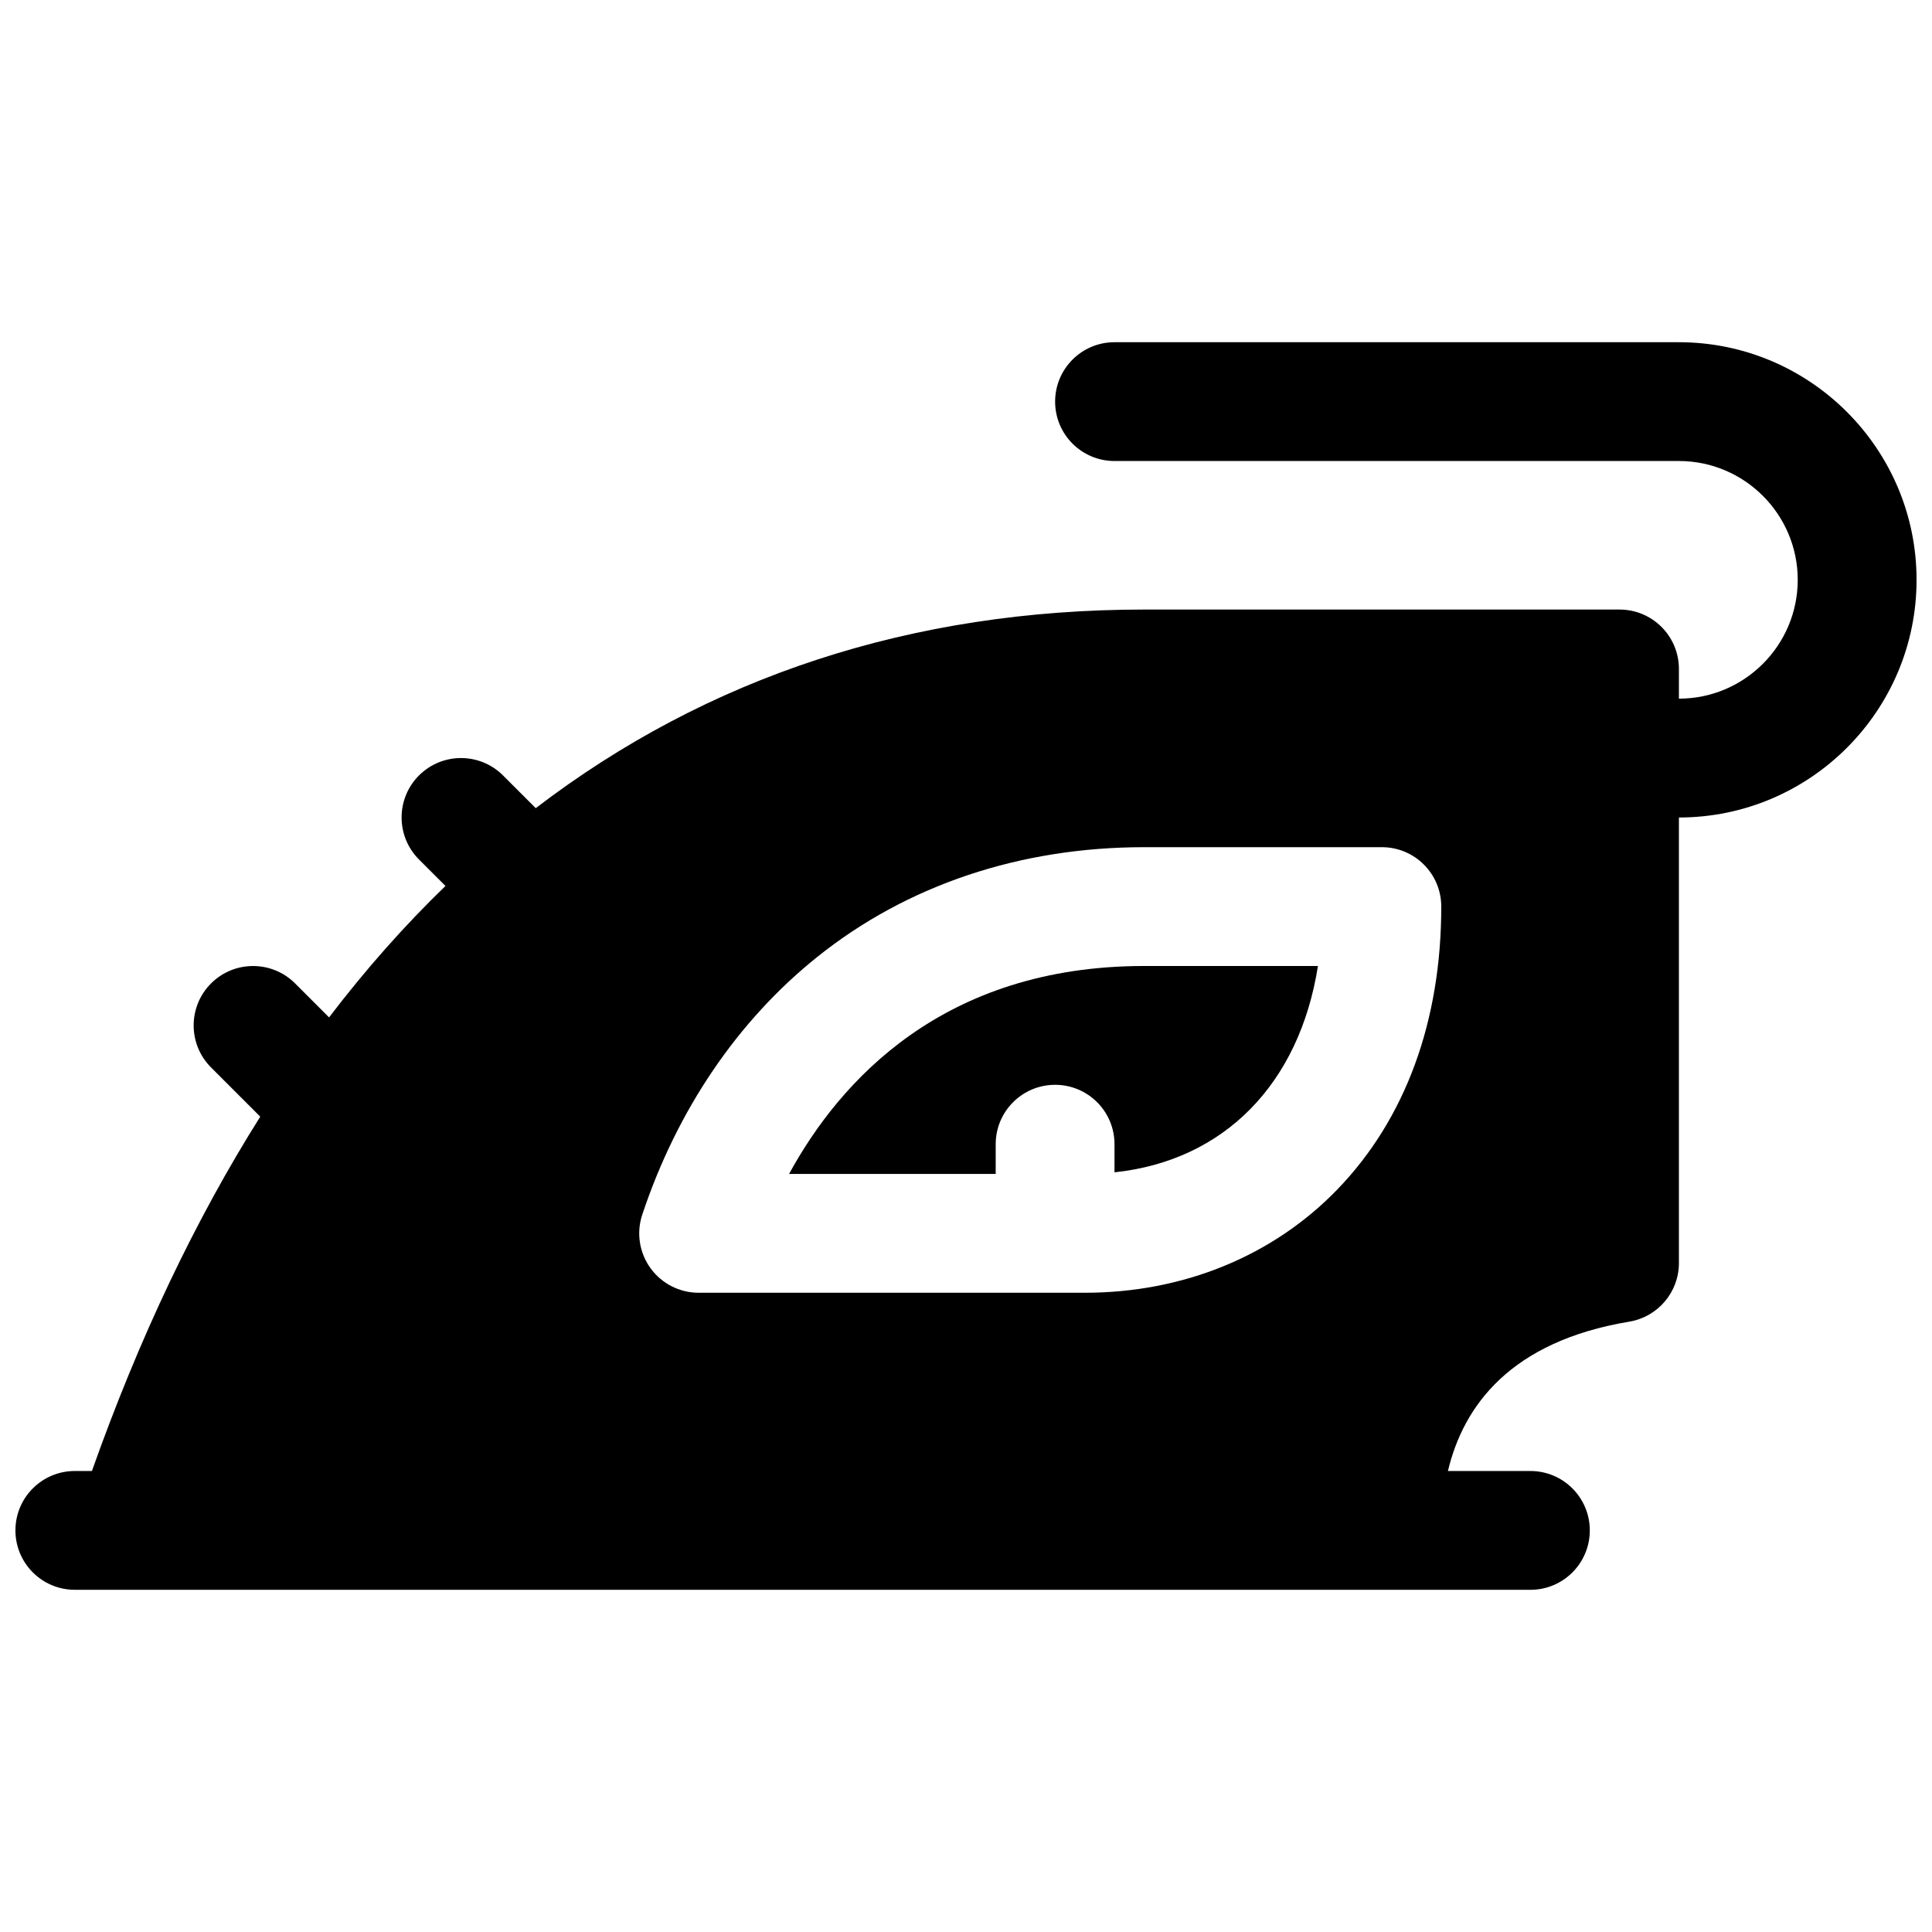 <?xml version="1.0" encoding="UTF-8"?>
<!-- Uploaded to: ICON Repo, www.iconrepo.com, Generator: ICON Repo Mixer Tools -->
<svg width="800px" height="800px" version="1.1" viewBox="144 144 512 512" xmlns="http://www.w3.org/2000/svg">
 <defs>
  <clipPath id="a">
   <path d="m148.09 234h503.81v332h-503.81z"/>
  </clipPath>
 </defs>
 <g clip-path="url(#a)">
  <path d="m588.93 234.69h-149.57c-8.699 0-15.742 7.047-15.742 15.742 0 8.699 7.047 15.742 15.742 15.742h149.57c17.367 0 31.488 14.129 31.488 31.488s-14.121 31.488-31.488 31.488v-7.871c0-8.699-7.047-15.742-15.742-15.742h-125.95c-61.668 0-115.77 17.852-161.26 52.633l-8.668-8.668c-6.148-6.148-16.117-6.148-22.27 0-6.148 6.148-6.148 16.117 0 22.27l7.016 7.016c-10.875 10.508-21.156 22.121-30.848 34.832l-9.004-9.004c-6.148-6.148-16.117-6.148-22.27 0-6.148 6.148-6.148 16.117 0 22.27l13.039 13.039c-17.199 27.297-32.109 58.637-44.613 93.902h-4.527c-8.699 0-15.742 7.047-15.742 15.742 0 8.699 7.047 15.742 15.742 15.742l385.74 0.004c8.699 0 15.742-7.047 15.742-15.742 0-8.699-7.047-15.742-15.742-15.742h-21.855c4.121-17.309 16.582-34.332 48.059-39.578 7.586-1.27 13.156-7.832 13.156-15.527v-118.08c34.727 0 62.977-28.25 62.977-62.977 0-34.727-28.25-62.977-62.977-62.977zm-90.449 224.46c-17.082 17.691-40.875 27.445-66.992 27.445h-102.34c-5.059 0-9.809-2.43-12.773-6.535-2.961-4.102-3.769-9.387-2.164-14.188 9.27-27.816 25.328-51.445 46.426-68.32 23.742-18.992 53.688-29.039 86.594-29.039h62.977c8.699 0 15.742 7.047 15.742 15.742 0 30.375-9.496 56.273-27.473 74.891z"/>
 </g>
 <path d="m353.12 455.1h54.75v-7.871c0-8.699 7.047-15.742 15.742-15.742 8.699 0 15.742 7.047 15.742 15.742v7.449c29.098-3.09 48.992-23.469 53.914-54.68h-46.043c-53.246 0-80.648 30.434-94.109 55.105z"/>
</svg>